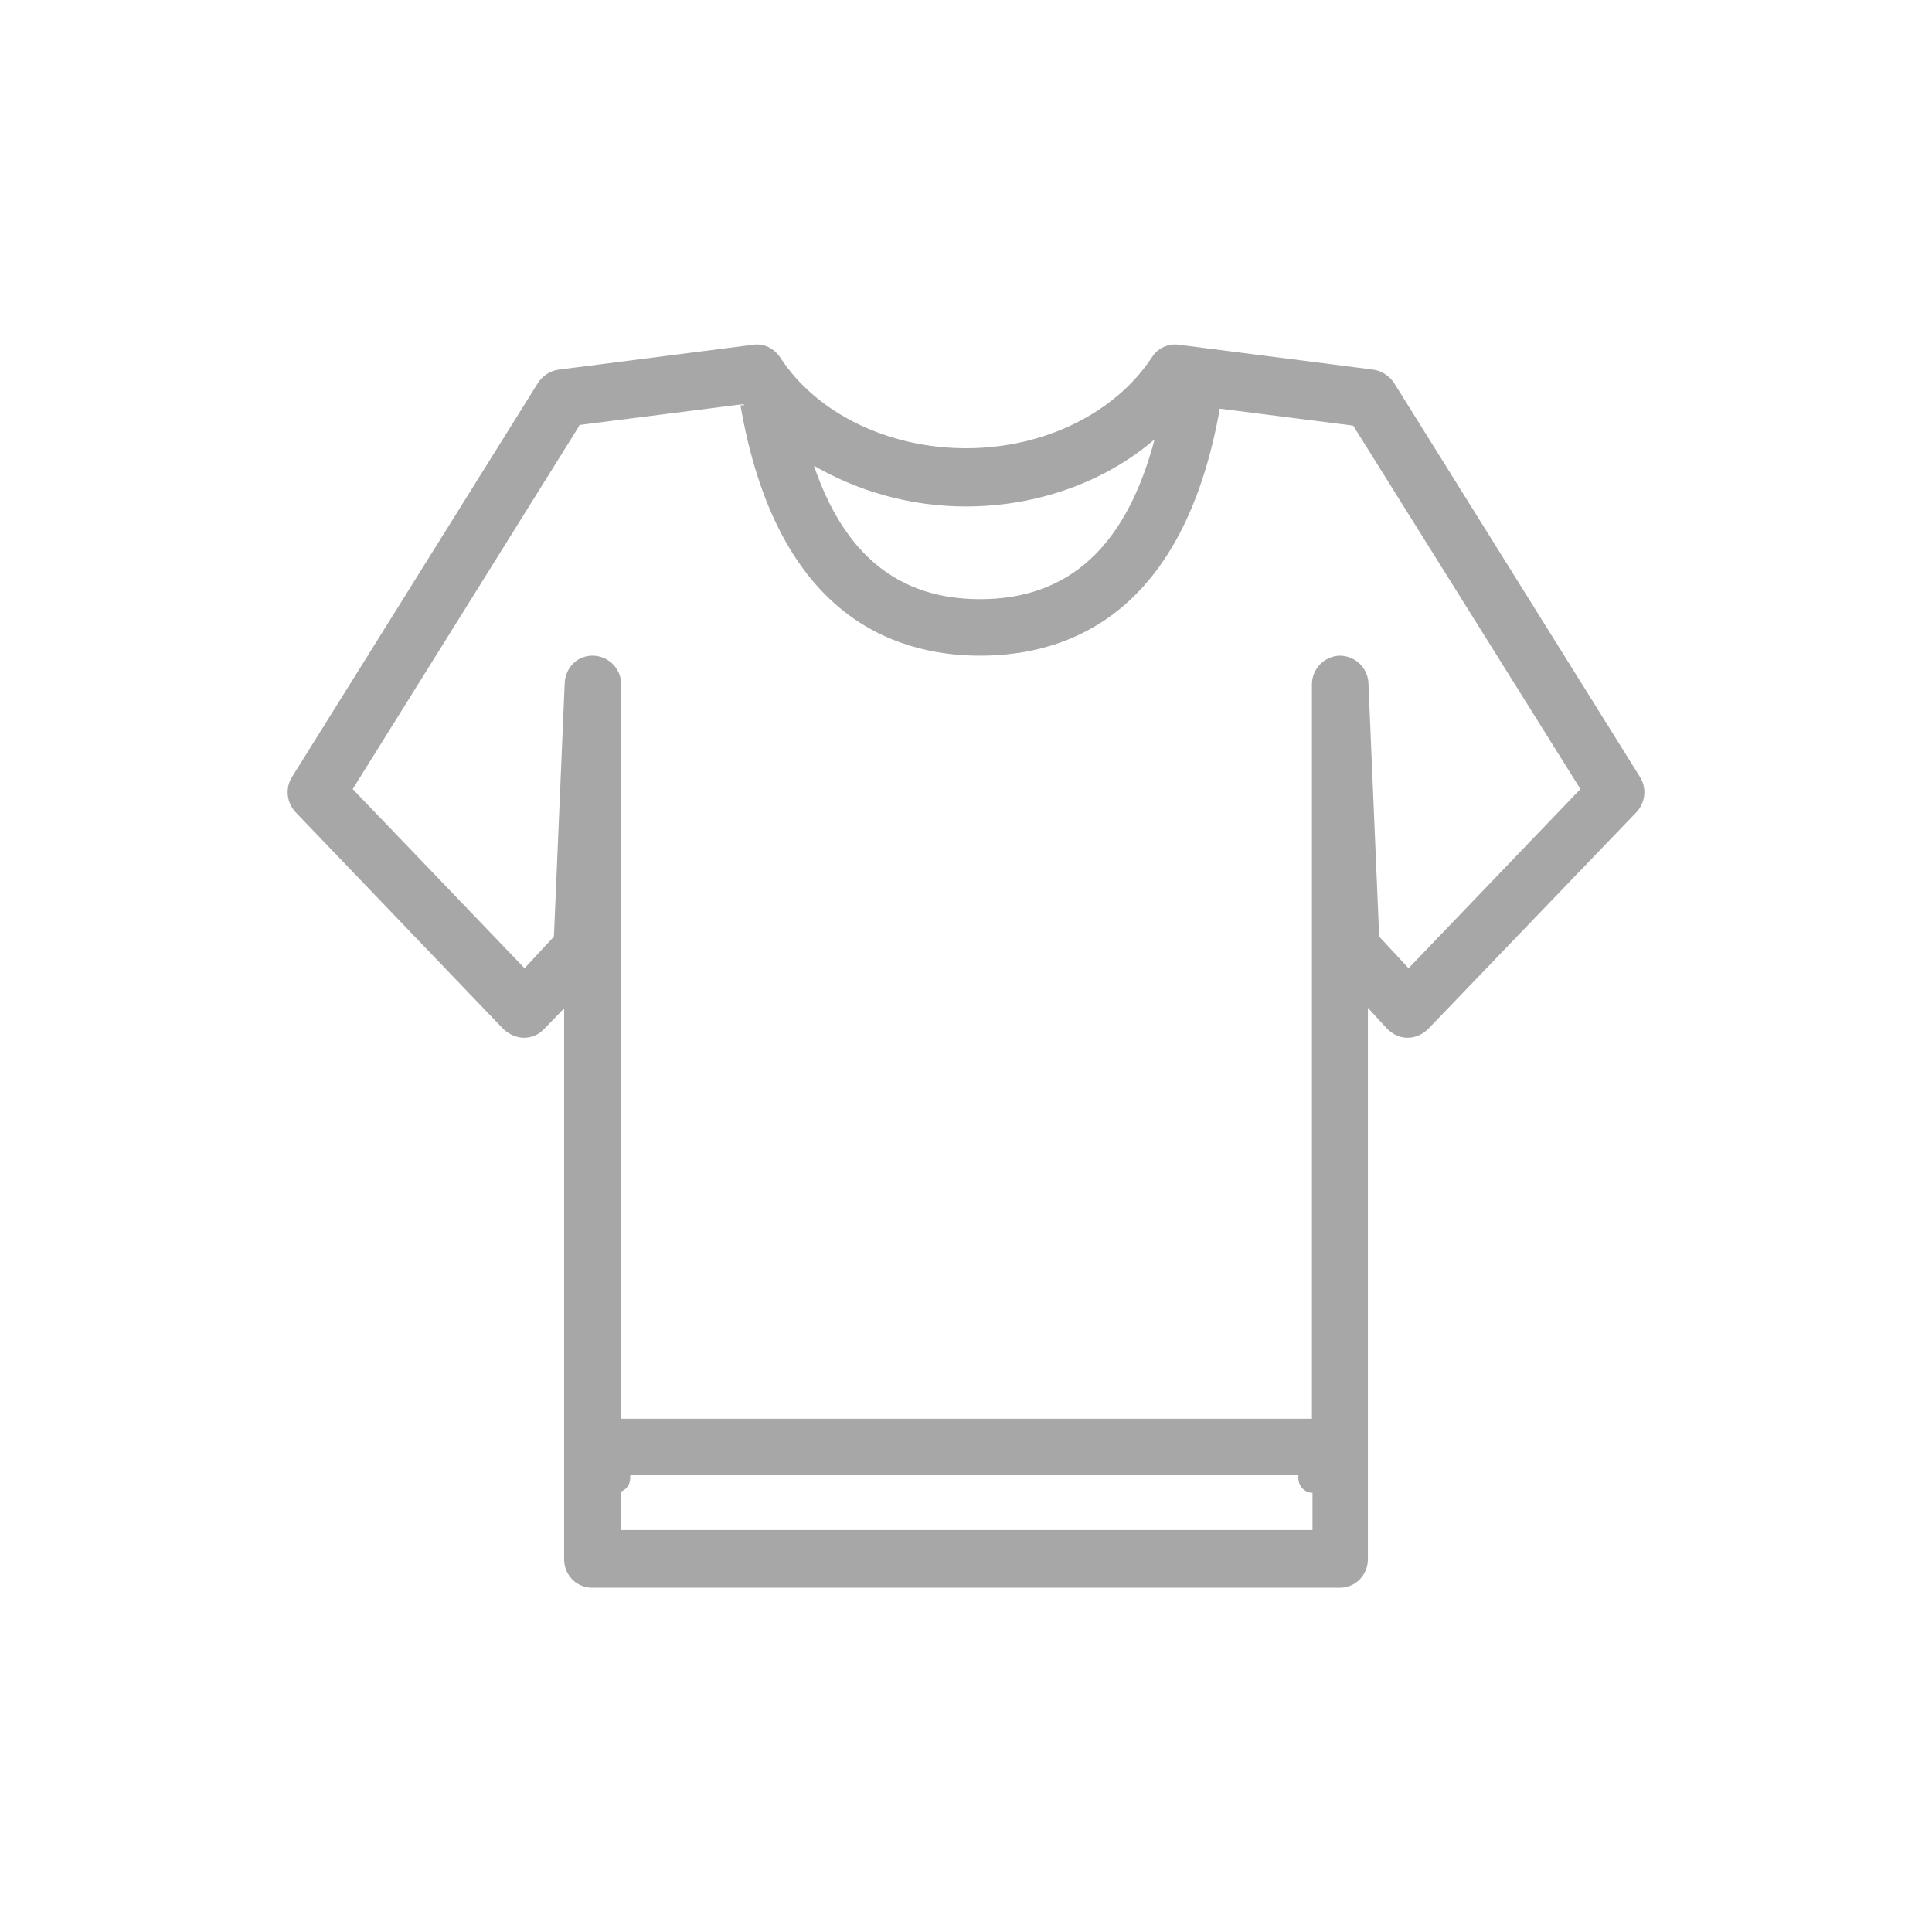 <svg xmlns="http://www.w3.org/2000/svg" id="Layer_1" data-name="Layer 1" viewBox="0 0 34.18 34.18"><defs><style>
      .cls-1 {
        fill: #a8a7a7;
        stroke-width: 0px;
      }
    </style></defs><path class="cls-1" d="M8.91,18.21c.1.09.23.15.36.15.14,0,.27-.06.36-.16l.35-.36v9.74c0,.29.22.51.5.51h13.22c.28,0,.5-.22.5-.51v-9.75l.34.37c.1.1.23.16.36.16.14,0,.27-.06.37-.16l3.68-3.83c.16-.17.19-.43.06-.63l-4.35-6.97c-.08-.12-.22-.21-.36-.23l-3.44-.44c-.19-.03-.38.06-.48.22-.65.99-1.91,1.61-3.29,1.61s-2.65-.62-3.29-1.61c-.11-.16-.29-.25-.48-.22l-3.44.44c-.15.02-.28.11-.36.23l-4.35,6.97c-.13.2-.1.46.06.63l3.68,3.84ZM23.2,27.07h-12.22v-.68c.1-.03.17-.13.17-.24,0-.02,0-.04,0-.06h11.82s0,.04,0,.06c0,.14.11.26.25.26v.66ZM20.43,7.76s0,0,0,0c-.5,1.9-1.51,2.84-3.09,2.84-1.44,0-2.4-.78-2.94-2.36.78.45,1.7.72,2.69.72,1.27,0,2.47-.44,3.34-1.19ZM10.24,7.52l2.91-.37s.01.01.02.02h-.07c.63,3.66,2.65,4.43,4.24,4.43s3.6-.76,4.24-4.37l2.36.3,4.02,6.43-3.04,3.17-.52-.56-.19-4.48c-.01-.28-.24-.49-.51-.49-.27.01-.49.23-.49.51v12.99h-12.22v-12.99c0-.28-.22-.5-.49-.51-.28-.01-.5.21-.51.49l-.19,4.48-.52.56-3.04-3.17,4.01-6.43Z"></path></svg>